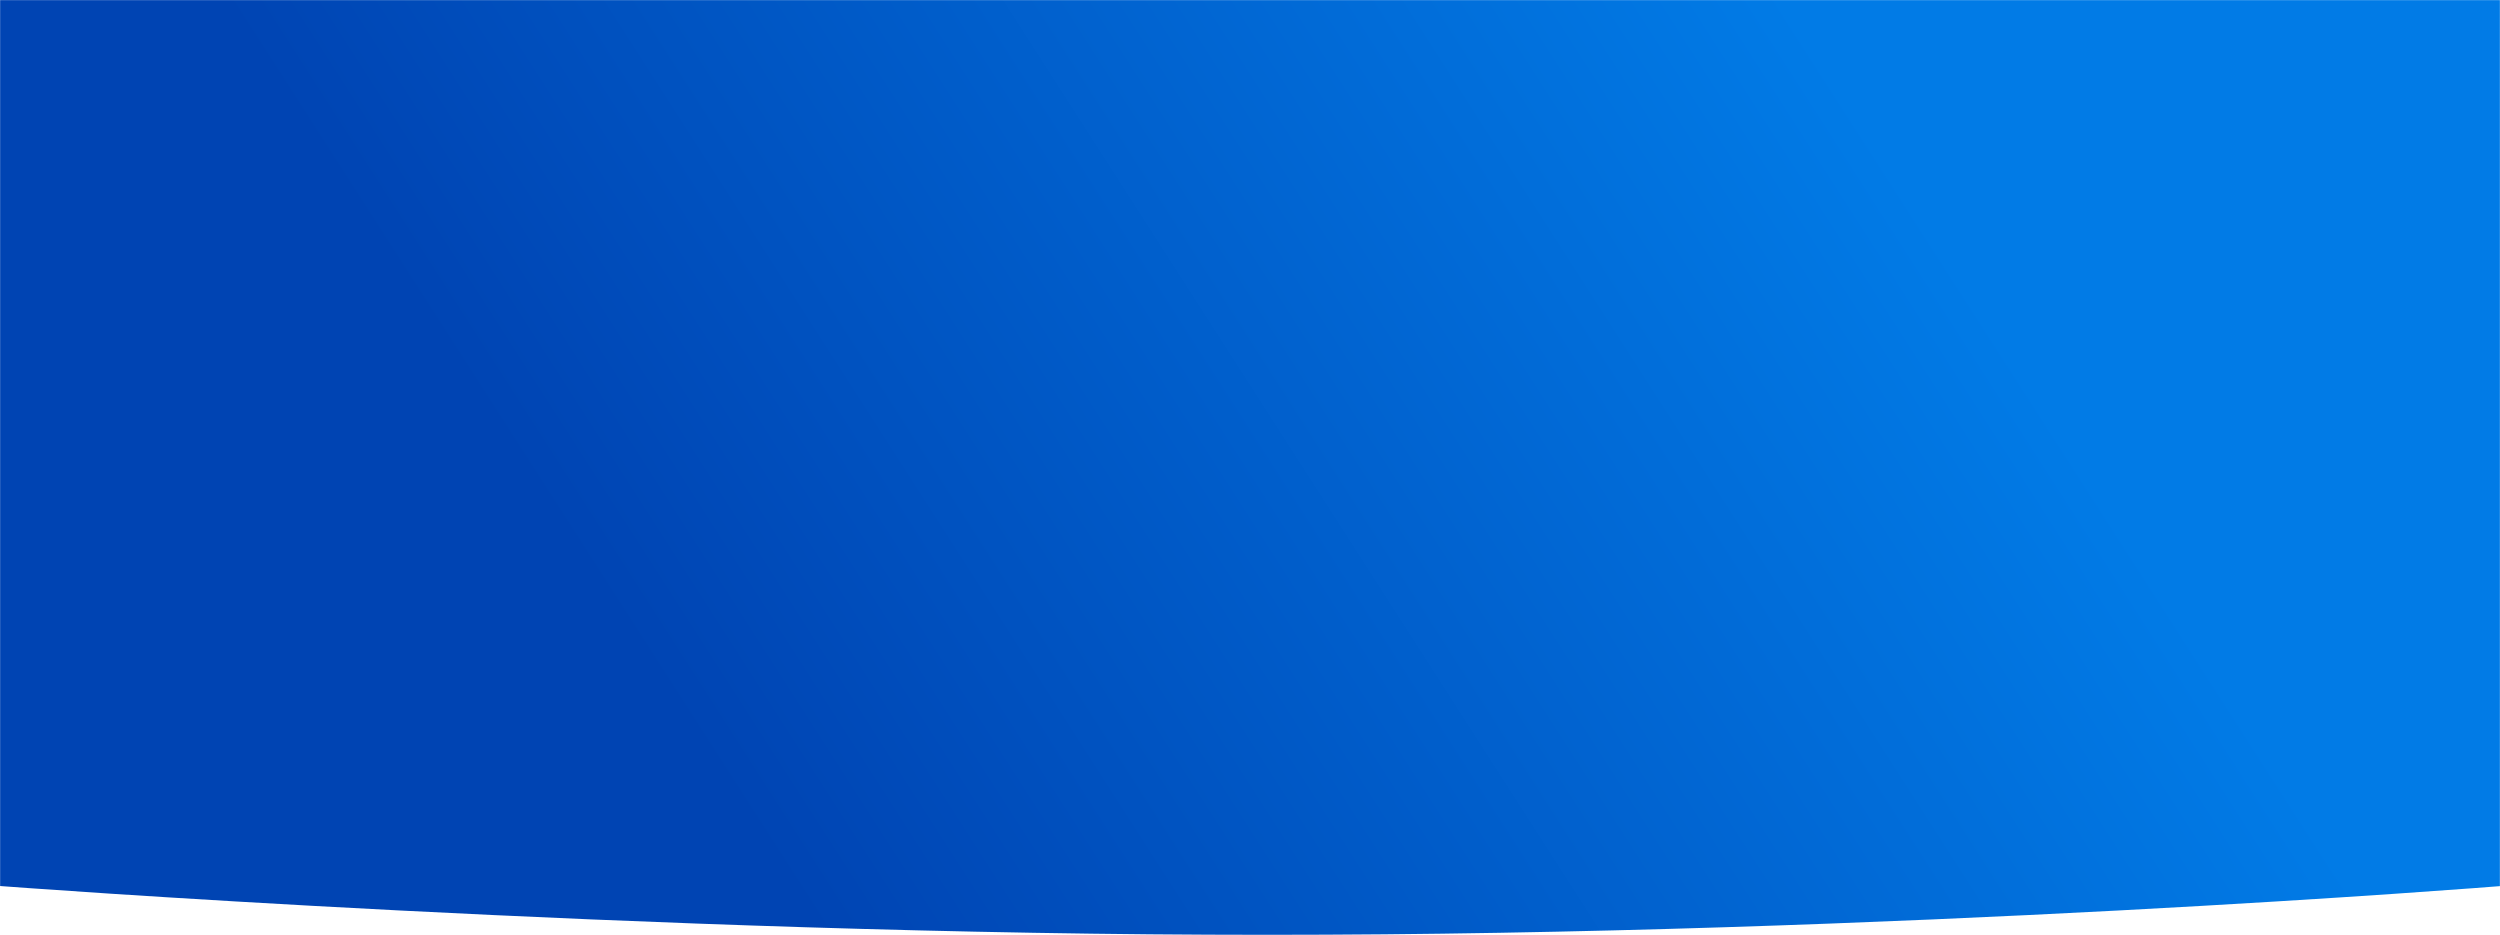 <svg xmlns="http://www.w3.org/2000/svg" xmlns:xlink="http://www.w3.org/1999/xlink" width="1920" height="718" viewBox="0 0 1920 718">
  <defs>
    <polygon id="home-bg-a" points="0 0 1920 0 1920 1145 0 1145"/>
    <linearGradient id="home-bg-b" x1="81.508%" x2="22.655%" y1="42.988%" y2="57.012%">
      <stop offset="0%" stop-color="#017BE6"/>
      <stop offset="100%" stop-color="#0044B3"/>
    </linearGradient>
  </defs>
  <g fill="none" fill-rule="evenodd">
    <mask id="home-bg-c" fill="#fff">
      <use xlink:href="#home-bg-a"/>
    </mask>
    <g fill="url(#home-bg-b)" fill-rule="nonzero" mask="url(#home-bg-c)">
      <path d="M0,0 L1920,0 L1920,681.544 C1920,681.544 1453.2,719 973.2,719 C493.2,719 0,681.462 0,681.462 L0,0 Z" transform="translate(0 -1)"/>
    </g>
  </g>
</svg>
